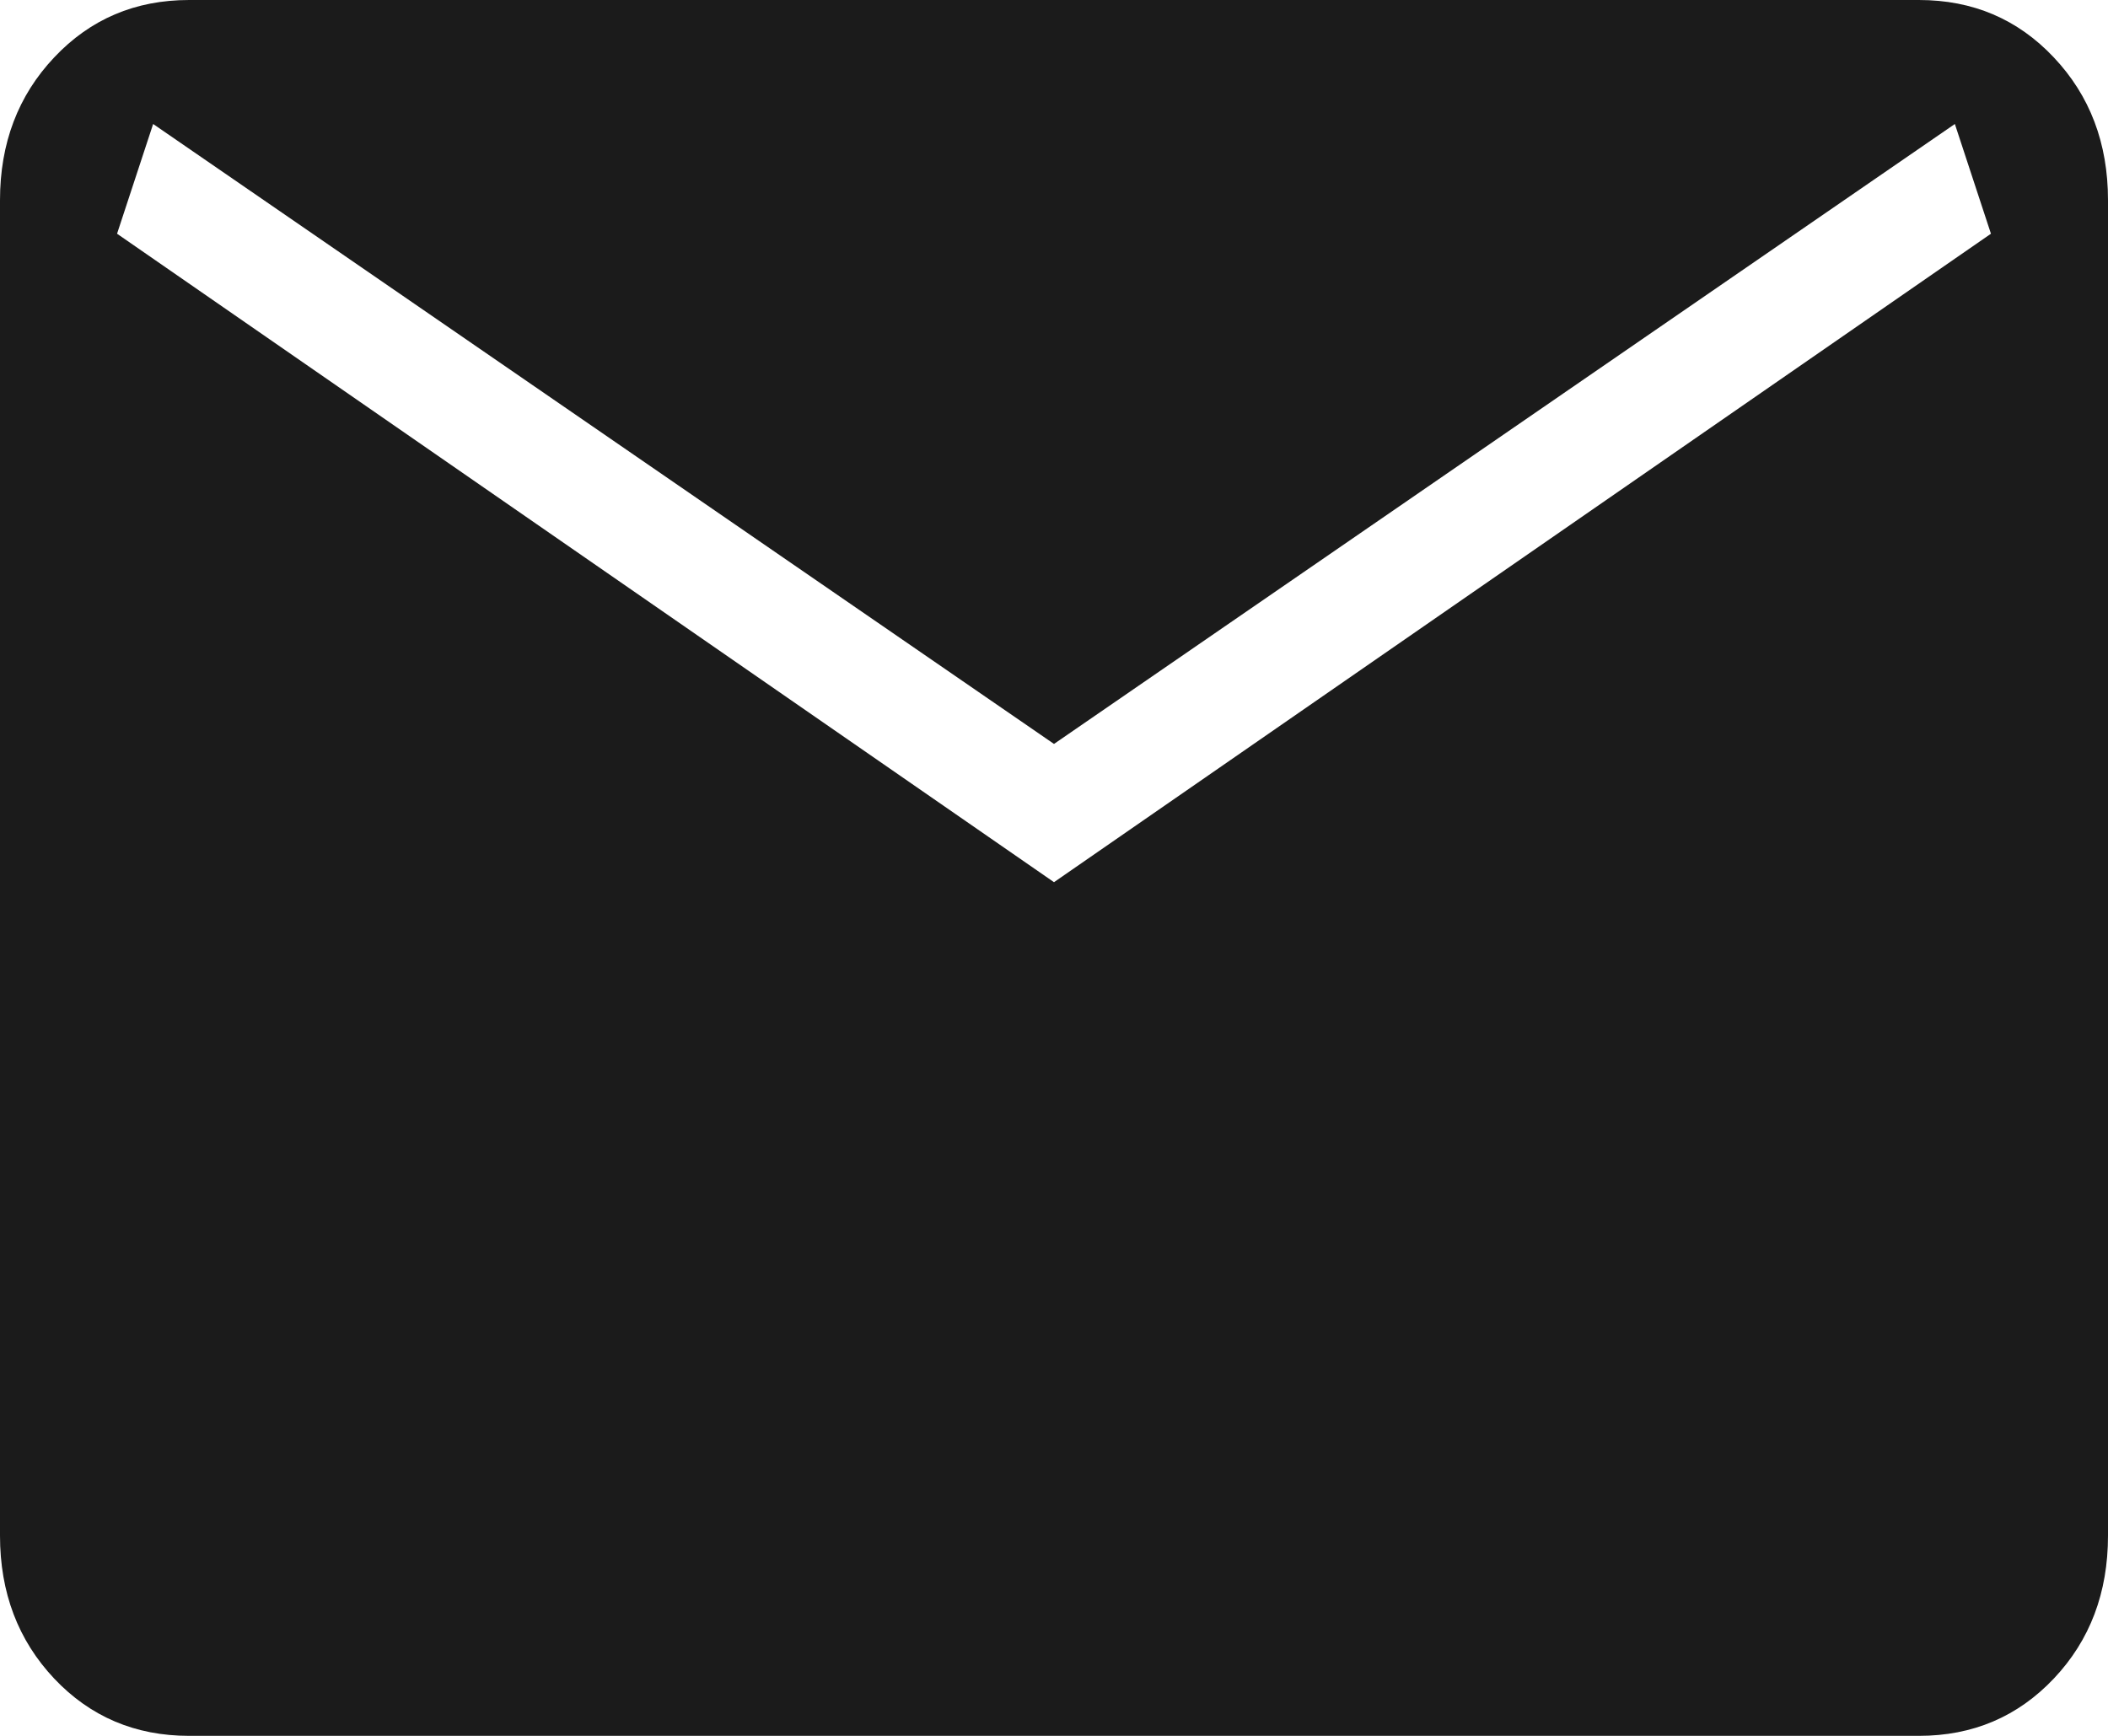 <?xml version="1.0" encoding="UTF-8"?> <svg xmlns="http://www.w3.org/2000/svg" width="17" height="14" viewBox="0 0 17 14" fill="none"><path d="M1.525 14C1.091 14 0.728 13.846 0.437 13.538C0.146 13.229 0 12.845 0 12.385V1.615C0 1.155 0.146 0.771 0.437 0.463C0.728 0.154 1.091 0 1.525 0H15.475C15.909 0 16.272 0.154 16.563 0.463C16.854 0.771 17 1.155 17 1.615V12.385C17 12.845 16.855 13.229 16.564 13.537C16.272 13.846 15.909 14 15.475 14H1.525ZM8.5 7.115L16.056 1.885L15.765 1L8.5 6L1.235 1L0.944 1.885L8.5 7.115Z" fill="#1B1B1B"></path></svg> 